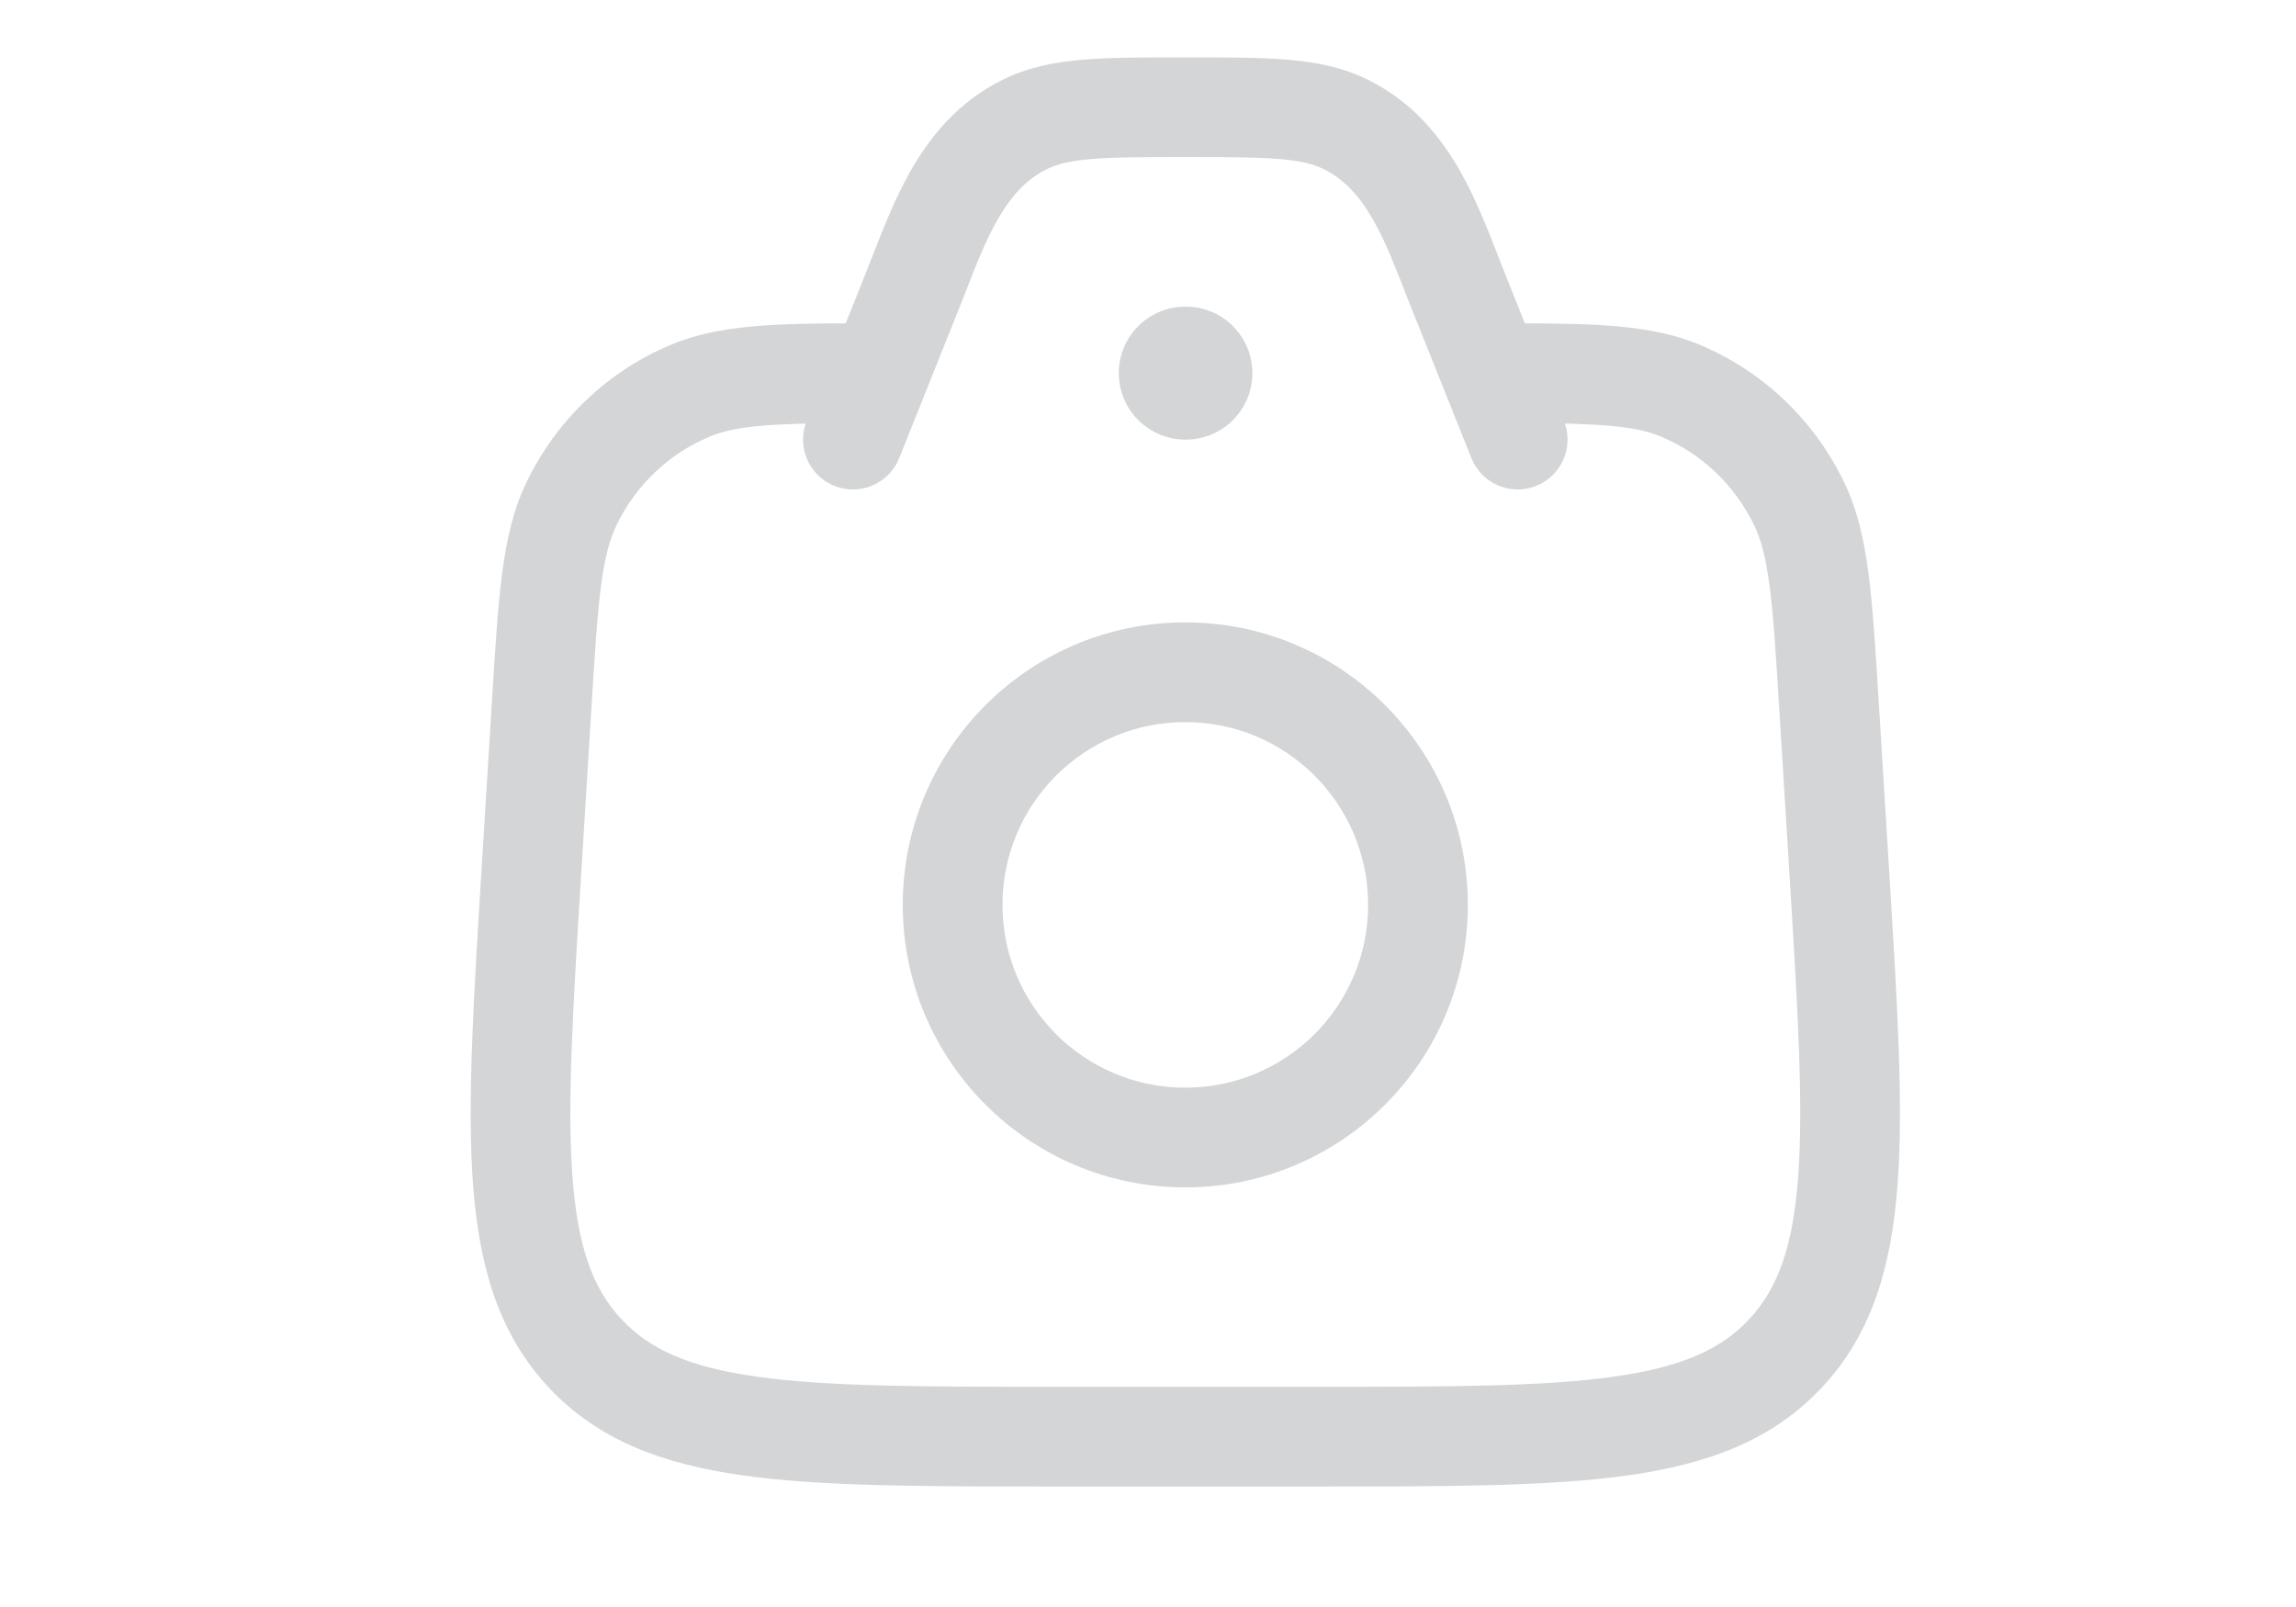 <svg width="200" height="140" viewBox="0 0 200 140" fill="none" xmlns="http://www.w3.org/2000/svg">
<rect width="200" height="140" fill="white"/>
<g opacity="0.2">
<path fill-rule="evenodd" clip-rule="evenodd" d="M78.639 32.496C78.647 34.895 76.708 36.845 74.309 36.852C67.022 36.874 64.045 37.104 61.782 38.053C58.266 39.529 55.387 42.262 53.701 45.754C53.112 46.974 52.685 48.525 52.352 51.075C52.014 53.666 51.808 56.973 51.518 61.671L50.622 76.21C49.903 87.871 49.4 96.176 49.864 102.495C50.319 108.694 51.669 112.272 54.108 114.903C56.538 117.525 59.953 119.101 66.001 119.944C72.181 120.806 80.377 120.816 91.911 120.816H114.589C126.124 120.816 134.32 120.806 140.499 119.944C146.548 119.101 149.962 117.525 152.392 114.903C154.831 112.272 156.181 108.694 156.637 102.495C157.1 96.176 156.598 87.871 155.879 76.21L154.982 61.671C154.692 56.973 154.486 53.666 154.148 51.075C153.815 48.525 153.388 46.974 152.799 45.754C151.113 42.262 148.234 39.529 144.718 38.053C142.455 37.104 139.478 36.874 132.191 36.852C129.792 36.845 127.854 34.895 127.861 32.496C127.868 30.098 129.818 28.159 132.217 28.166C139.067 28.187 143.914 28.296 148.08 30.044C153.568 32.348 158.023 36.596 160.621 41.977C161.78 44.378 162.37 46.956 162.761 49.951C163.142 52.871 163.364 56.474 163.642 60.981L164.569 76.009C165.263 87.262 165.811 96.156 165.299 103.131C164.773 110.293 163.094 116.136 158.763 120.808C154.423 125.49 148.749 127.565 141.699 128.547C134.85 129.502 126.047 129.502 114.931 129.502H91.569C80.453 129.502 71.651 129.502 64.802 128.547C57.752 127.565 52.078 125.49 47.738 120.808C43.406 116.136 41.727 110.293 41.201 103.131C40.689 96.156 41.237 87.262 41.931 76.009L42.858 60.981C43.136 56.474 43.358 52.871 43.739 49.951C44.13 46.956 44.72 44.378 45.879 41.977C48.477 36.596 52.932 32.348 58.421 30.044C62.587 28.296 67.434 28.187 74.283 28.166C76.682 28.159 78.632 30.098 78.639 32.496Z" fill="#272D37"/>
<path fill-rule="evenodd" clip-rule="evenodd" d="M103.067 5H103.431C106.929 5 109.825 5 112.216 5.204C114.722 5.417 116.986 5.873 119.17 6.954C123.061 8.88 125.521 11.942 127.248 15.012C128.587 17.392 129.626 20.066 130.507 22.332C130.715 22.867 130.914 23.38 131.106 23.86L136.236 36.684C137.126 38.911 136.043 41.439 133.816 42.33C131.589 43.22 129.061 42.137 128.171 39.91L123.041 27.086C122.78 26.434 122.535 25.806 122.298 25.199C121.438 22.993 120.684 21.061 119.677 19.27C118.465 17.115 117.116 15.629 115.316 14.738C114.465 14.317 113.385 14.021 111.479 13.858C109.5 13.69 106.975 13.686 103.249 13.686C99.523 13.686 96.999 13.69 95.019 13.858C93.114 14.021 92.034 14.317 91.182 14.738C89.382 15.629 88.033 17.115 86.821 19.27C85.814 21.061 85.06 22.993 84.2 25.199C83.963 25.806 83.718 26.434 83.457 27.086L78.328 39.91C77.437 42.137 74.909 43.22 72.682 42.33C70.455 41.439 69.372 38.911 70.263 36.684L75.392 23.86C75.585 23.38 75.784 22.867 75.992 22.332C76.873 20.066 77.912 17.392 79.25 15.012C80.977 11.942 83.437 8.88 87.328 6.954C89.512 5.873 91.776 5.417 94.282 5.204C96.673 5 99.569 5 103.067 5Z" fill="#272D37"/>
<path fill-rule="evenodd" clip-rule="evenodd" d="M103.249 62.908C94.454 62.908 87.325 70.037 87.325 78.832C87.325 87.627 94.454 94.757 103.249 94.757C112.044 94.757 119.174 87.627 119.174 78.832C119.174 70.037 112.044 62.908 103.249 62.908ZM78.638 78.832C78.638 65.24 89.657 54.222 103.249 54.222C116.841 54.222 127.86 65.24 127.86 78.832C127.86 92.425 116.841 103.443 103.249 103.443C89.657 103.443 78.638 92.425 78.638 78.832Z" fill="#272D37"/>
<path fill-rule="evenodd" clip-rule="evenodd" d="M97.457 32.506C97.457 29.308 100.05 26.715 103.248 26.715H103.3C106.498 26.715 109.091 29.308 109.091 32.506C109.091 35.704 106.498 38.297 103.3 38.297H103.248C100.05 38.297 97.457 35.704 97.457 32.506Z" fill="#272D37"/>
</g>
</svg>
